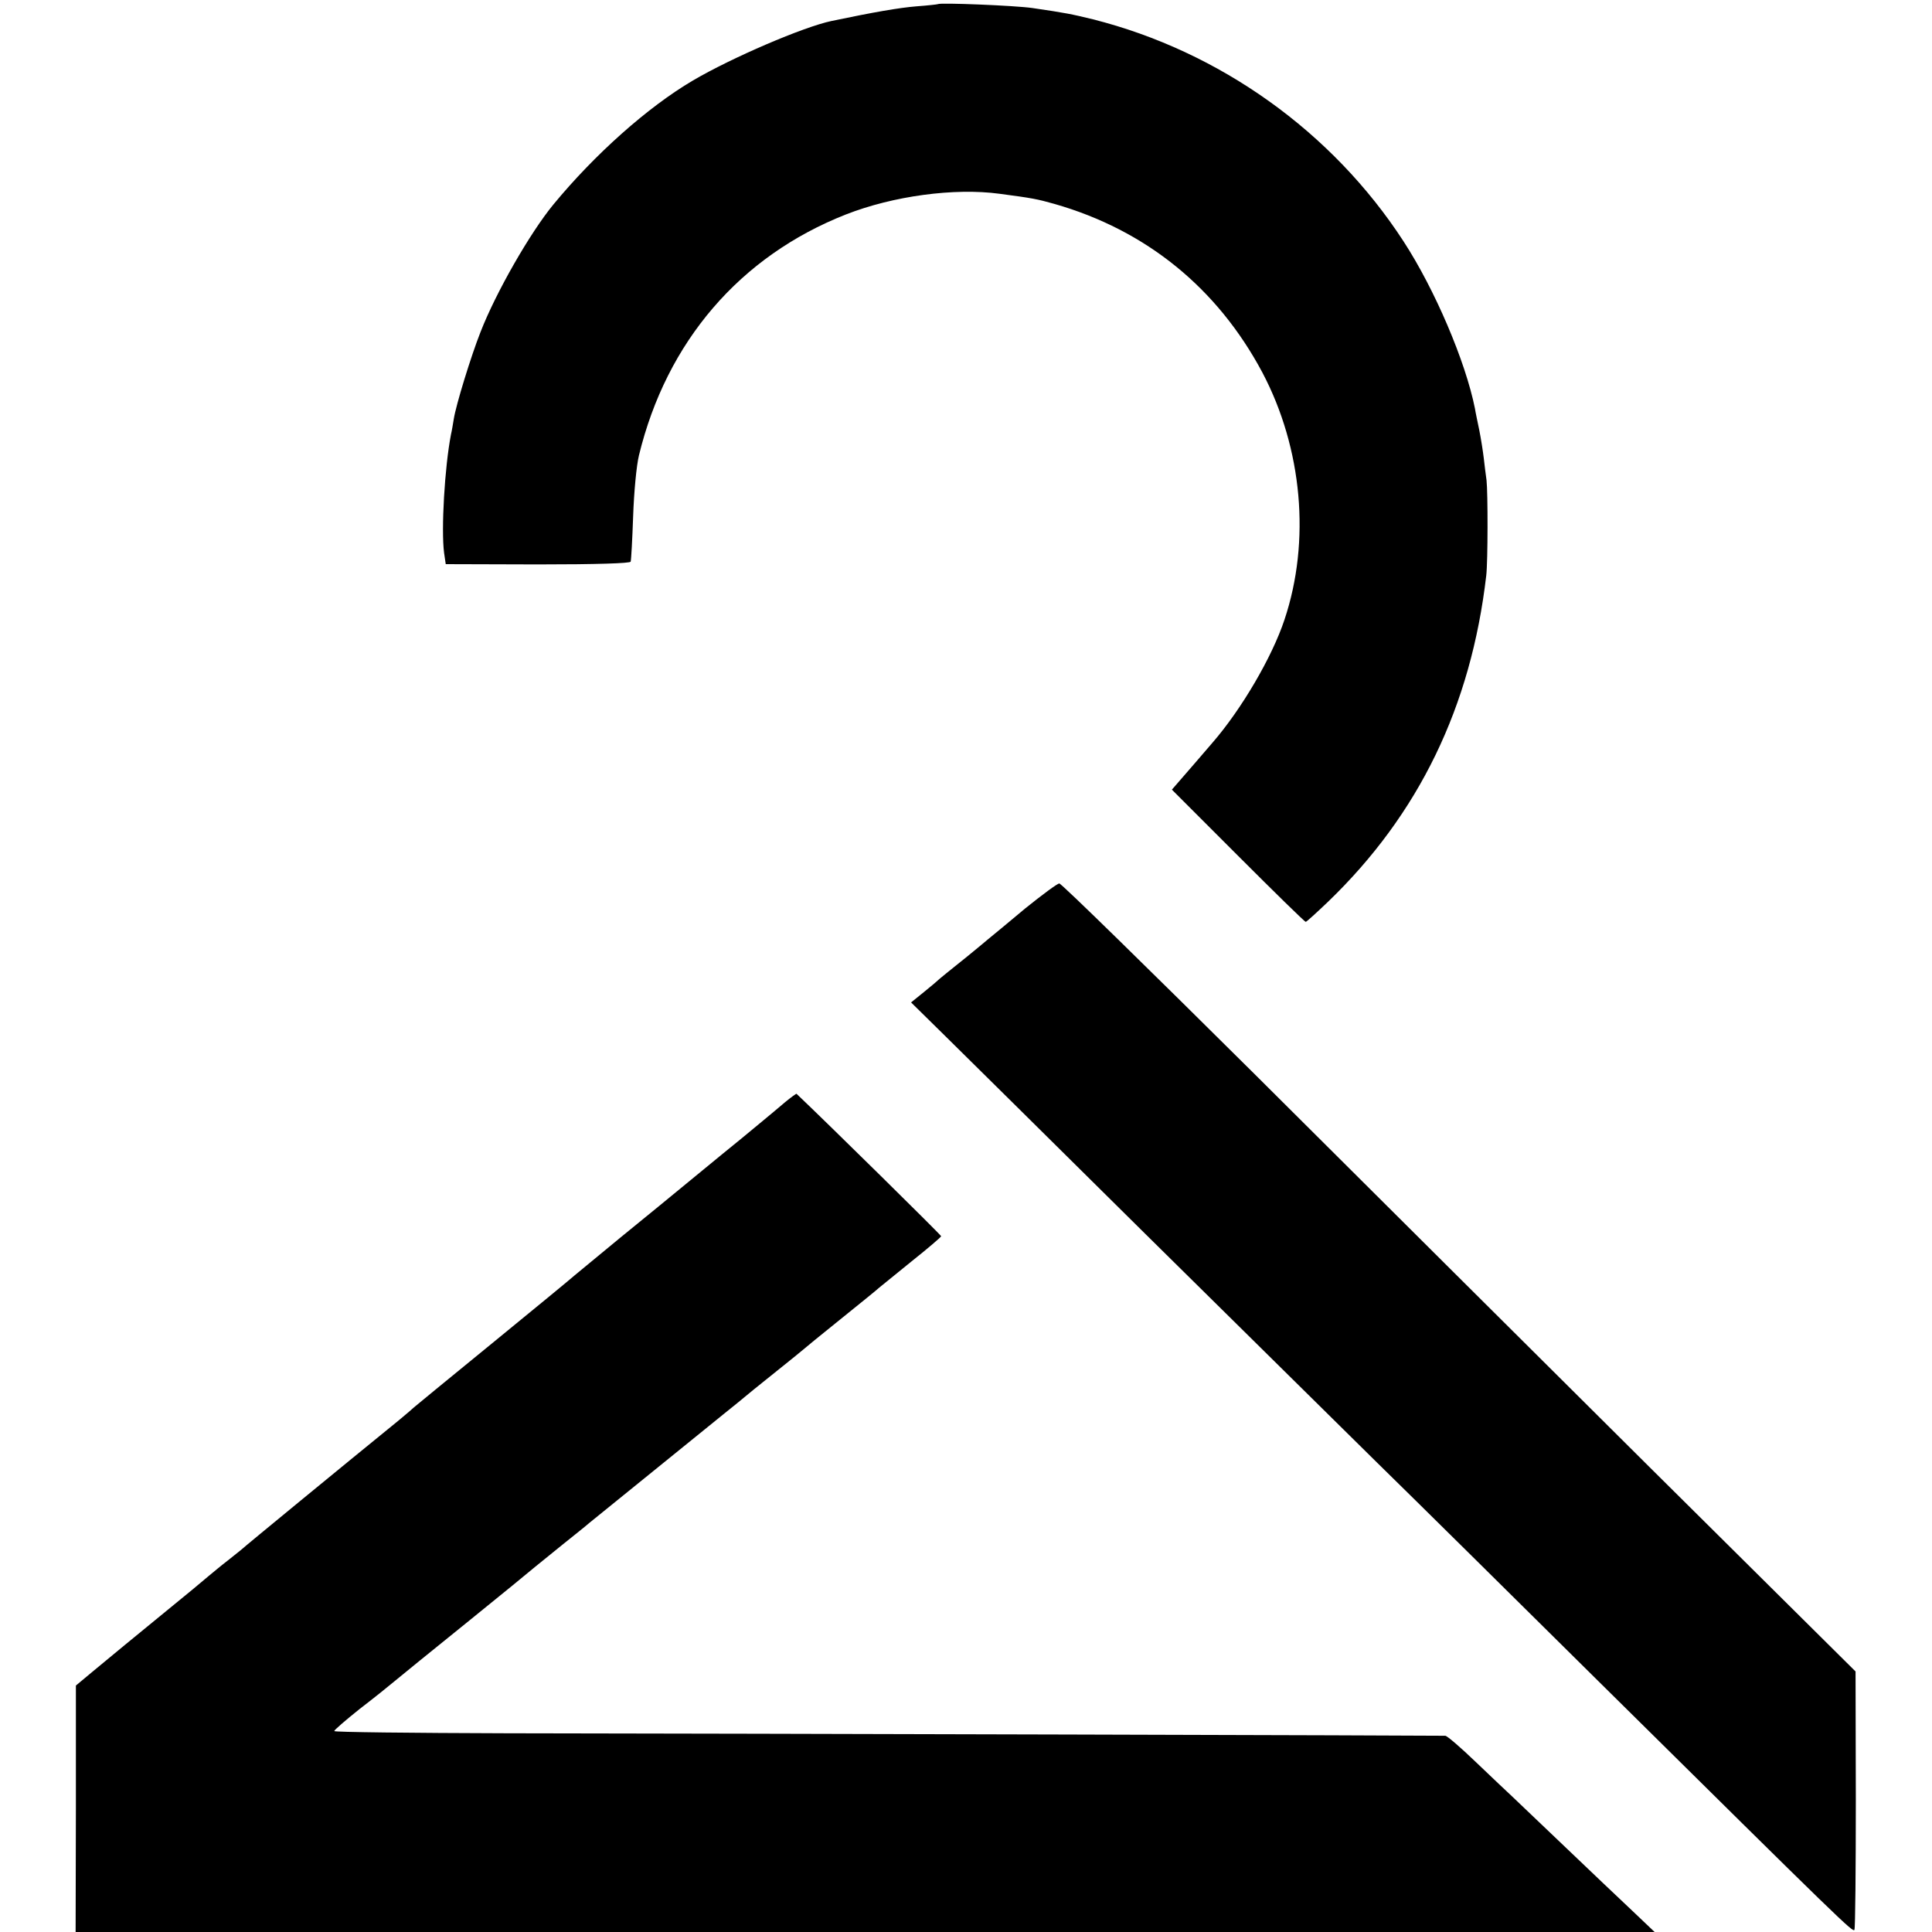 <?xml version="1.0" standalone="no"?>
<!DOCTYPE svg PUBLIC "-//W3C//DTD SVG 20010904//EN"
 "http://www.w3.org/TR/2001/REC-SVG-20010904/DTD/svg10.dtd">
<svg version="1.0" xmlns="http://www.w3.org/2000/svg"
 width="700pt" height="700pt" viewBox="0 0 700 700"
 preserveAspectRatio="xMidYMid meet">
<g transform="translate(0,700) scale(0.1,-0.1)"
fill="#000000" stroke="none">
<path d="M3398 6985 c-2 -1 -37 -5 -78 -8 -62 -5 -154 -21 -307 -53 -101 -21
-362 -133 -503 -216 -163 -96 -355 -267 -505 -449 -84 -102 -208 -318 -264
-462 -34 -86 -89 -264 -97 -316 -3 -18 -7 -43 -10 -55 -23 -119 -36 -345 -25
-429 l6 -41 334 -1 c214 0 335 4 336 10 2 6 6 80 9 165 3 87 12 183 21 220
100 412 366 722 750 873 171 67 393 97 556 75 121 -16 136 -19 200 -37 332
-95 590 -305 753 -611 145 -275 175 -611 80 -895 -45 -136 -156 -325 -261
-446 -29 -34 -93 -108 -127 -147 l-20 -23 239 -239 c132 -132 242 -240 246
-240 3 0 39 33 81 73 329 317 518 707 573 1182 6 52 6 300 1 345 -3 19 -7 55
-10 80 -3 25 -10 70 -16 100 -6 30 -14 66 -16 80 -34 170 -145 431 -259 606
-258 397 -666 688 -1125 804 -78 19 -97 23 -220 41 -63 9 -335 20 -342 14z"/>
<path d="M3715 3709 c-60 -50 -121 -101 -135 -112 -14 -12 -48 -40 -75 -62
-81 -65 -87 -70 -99 -80 -6 -6 -32 -28 -58 -49 l-47 -38 123 -121 c68 -67 395
-390 725 -717 331 -327 710 -701 841 -830 132 -129 492 -485 800 -790 898
-888 923 -912 929 -902 3 6 5 218 5 473 l-1 463 -741 735 c-407 405 -1054
1048 -1436 1429 -383 380 -701 692 -708 691 -7 0 -62 -41 -123 -90z"/>
<path d="M2845 3007 c-21 -18 -57 -48 -80 -67 -23 -19 -59 -49 -81 -67 -21
-17 -96 -78 -165 -135 -69 -57 -190 -156 -270 -221 -79 -65 -154 -127 -166
-137 -12 -11 -147 -122 -300 -247 -153 -125 -280 -229 -283 -232 -3 -3 -27
-24 -55 -47 -192 -156 -562 -460 -571 -469 -6 -5 -29 -23 -50 -40 -21 -16 -52
-42 -69 -56 -16 -14 -86 -72 -155 -128 -133 -109 -170 -139 -265 -218 l-60
-50 0 -446 -1 -447 2861 0 2860 0 -82 78 c-45 42 -153 145 -240 228 -87 83
-174 166 -193 184 -19 18 -79 74 -133 126 -54 52 -103 94 -110 95 -14 1 -2511
8 -3399 9 -346 1 -628 4 -627 8 0 4 42 40 92 80 51 39 108 85 127 101 19 16
136 111 260 211 124 100 236 192 250 204 14 11 59 48 100 81 41 33 84 67 95
77 11 9 99 80 195 158 96 78 184 149 195 158 11 9 54 44 95 77 41 33 77 62 80
65 3 3 50 41 105 85 55 44 102 82 105 85 3 3 64 53 135 110 72 58 135 109 141
115 6 5 59 48 117 95 59 47 107 88 107 91 0 4 -407 405 -524 516 -1 1 -19 -12
-41 -30z"/>
</g>
</svg>
